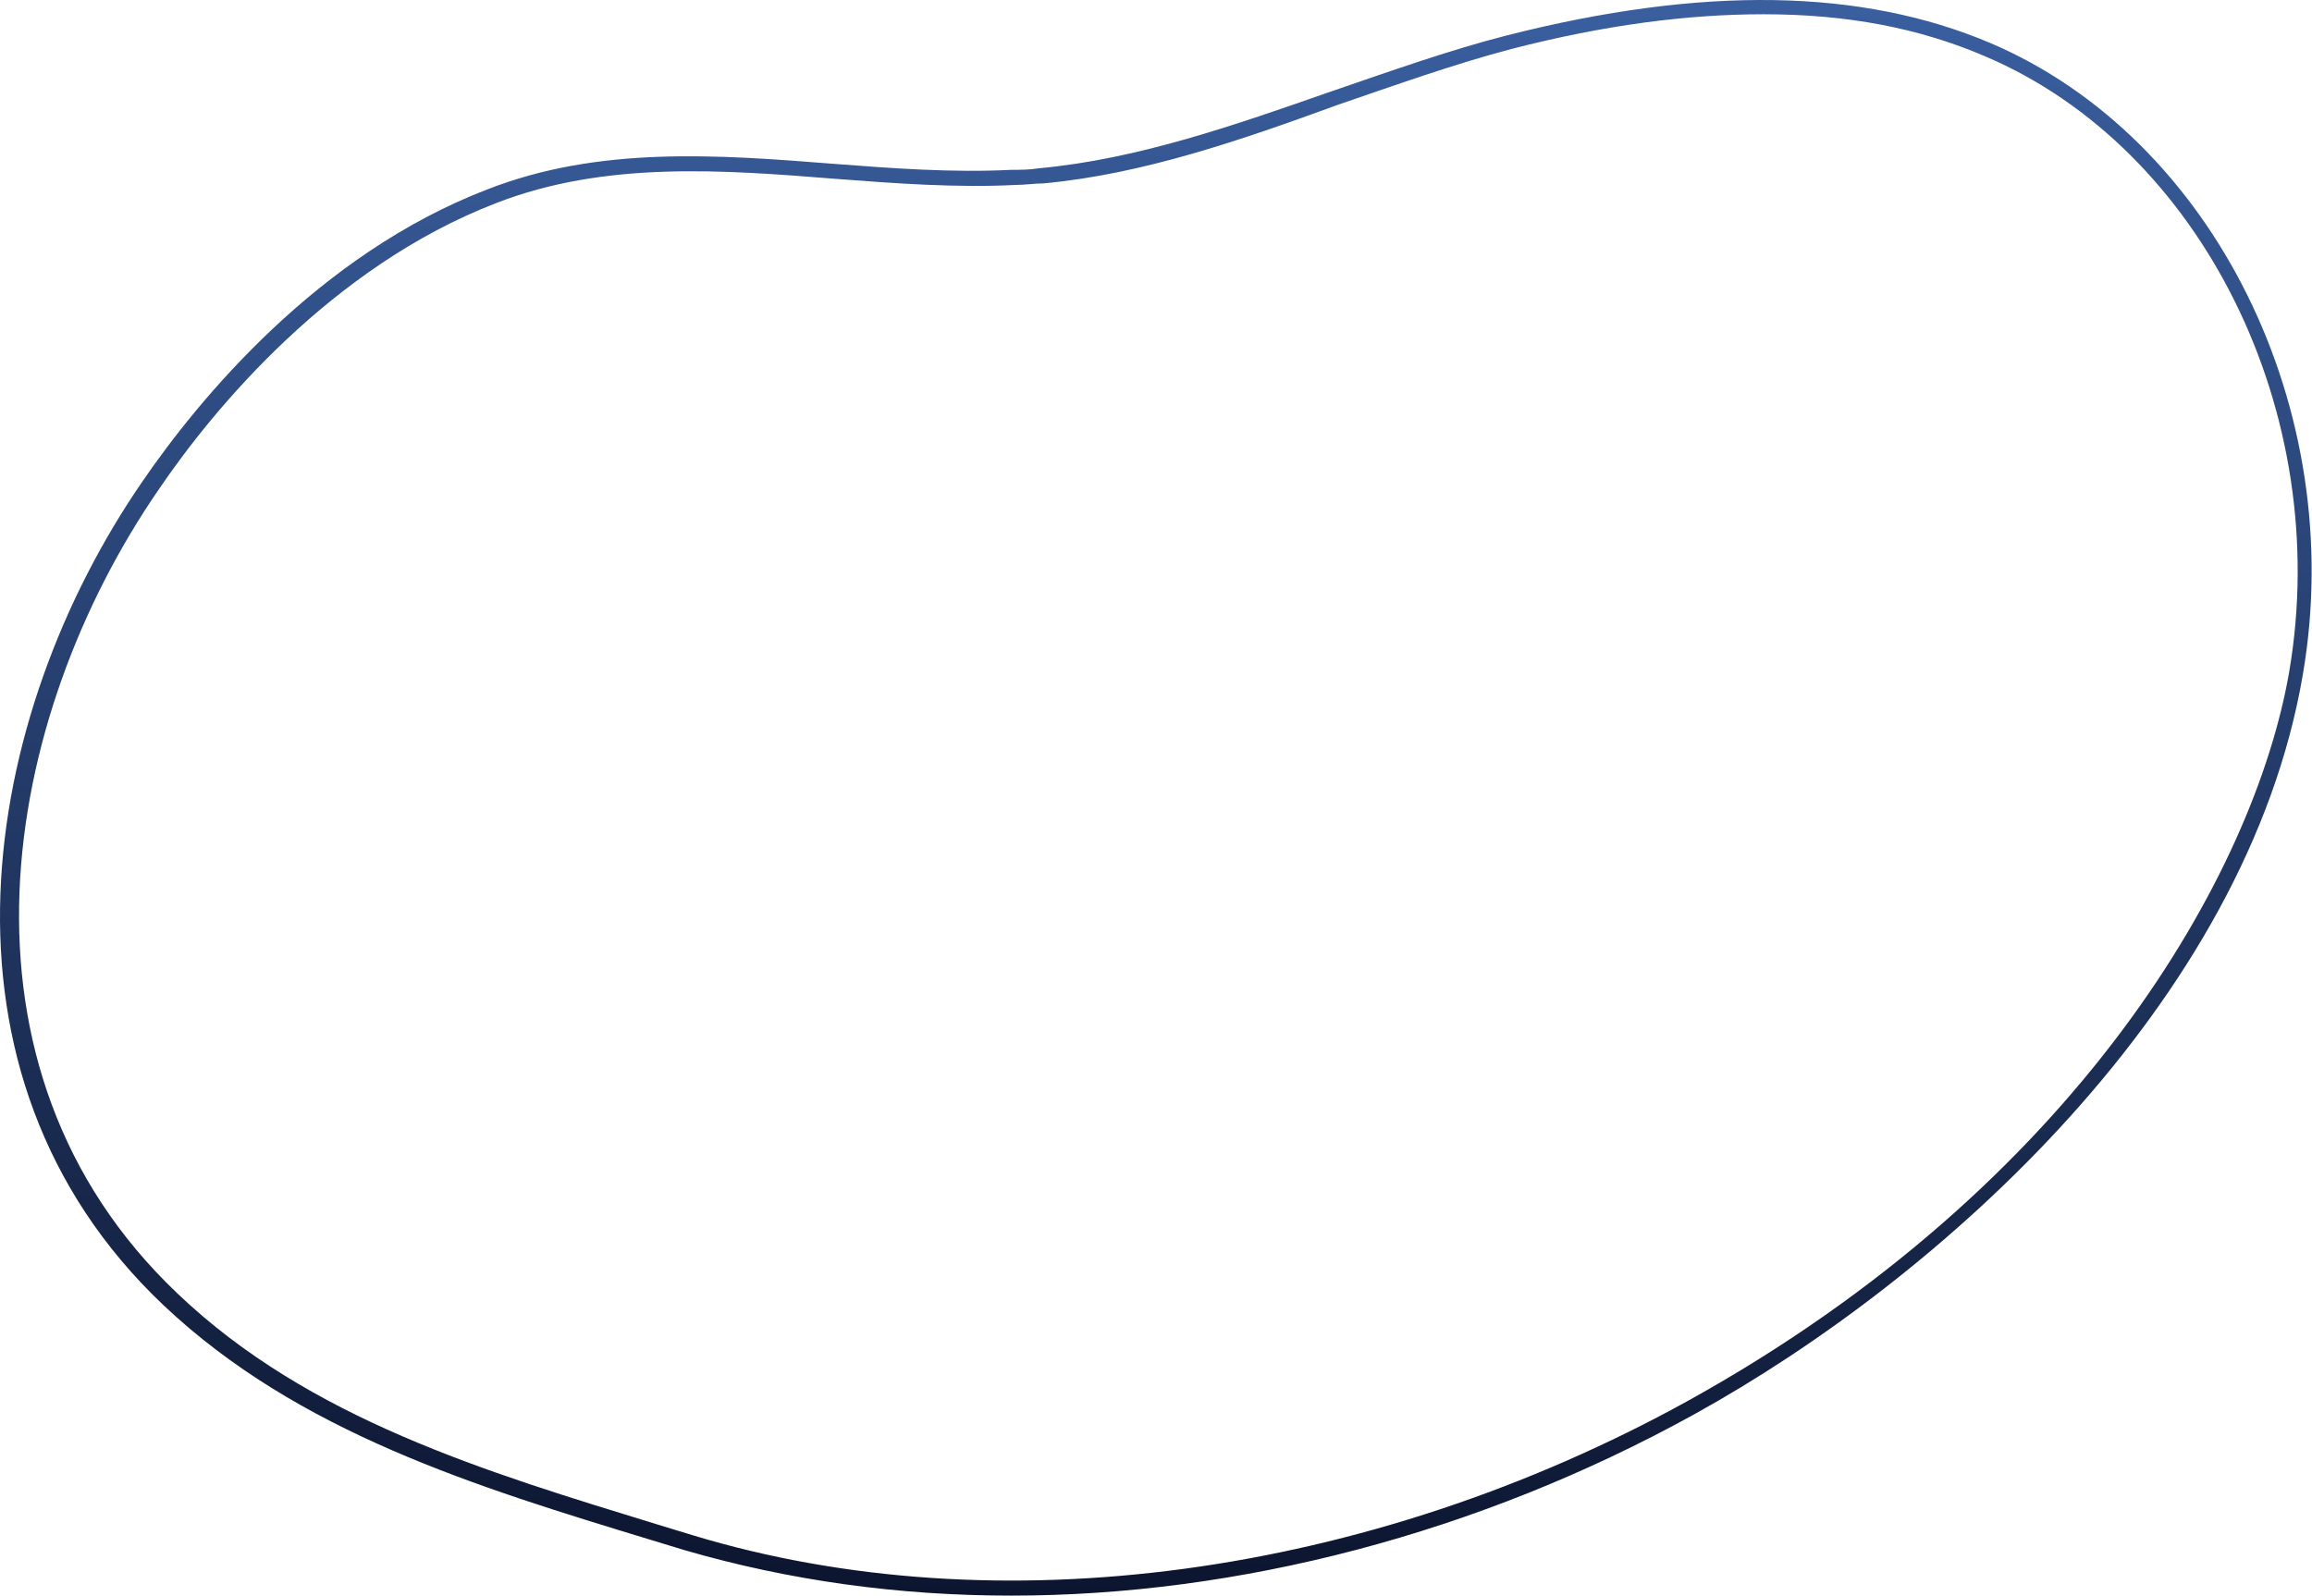 <?xml version="1.0" encoding="UTF-8"?> <svg xmlns="http://www.w3.org/2000/svg" width="1075" height="742" viewBox="0 0 1075 742" fill="none"> <path d="M470.243 742C575.597 742 687.272 713.203 787.709 657.717C902.193 594.505 1044.77 466.676 1070.76 313.562C1091.83 190.649 1029.32 64.225 925.371 19.976C865.671 -5.309 791.923 -6.713 700.617 16.464C673.225 23.488 645.833 33.321 619.143 42.452C574.895 57.904 529.241 74.058 482.886 78.272C478.672 78.974 474.457 78.974 470.243 78.974C442.851 80.379 414.757 78.272 387.365 76.165C333.986 71.951 278.5 67.737 226.525 88.105C147.861 118.306 92.375 185.733 66.388 223.66C-8.765 332.525 -38.264 498.984 76.221 607.147C138.73 666.145 221.609 691.43 302.38 716.013L318.534 720.929C366.997 734.976 417.567 742 470.243 742ZM820.018 6.631C858.647 6.631 892.36 12.953 923.264 26.297C1023.7 69.141 1084.81 192.054 1064.44 312.157C1048.28 406.273 966.108 550.959 784.9 651.396C636 733.572 463.22 756.75 322.046 713.906L305.892 708.989C225.823 684.407 143.647 659.824 82.542 601.528C-28.431 496.175 0.366 333.93 74.114 227.172C99.398 189.947 154.182 123.925 230.739 94.426C281.309 74.76 336.093 78.974 388.77 83.188C416.162 85.295 444.958 87.403 472.35 85.998C476.565 85.998 480.779 85.295 484.993 85.295C531.348 81.081 577.704 64.927 621.953 48.773C648.642 39.642 676.034 29.809 702.724 22.786C746.27 11.548 784.9 6.631 820.018 6.631Z" fill="url(#paint0_linear)"></path> <defs> <linearGradient id="paint0_linear" x1="537.416" y1="0" x2="537.416" y2="742" gradientUnits="userSpaceOnUse"> <stop stop-color="#3A5F9F"></stop> <stop offset="1" stop-color="#0C152F"></stop> </linearGradient> </defs> </svg> 